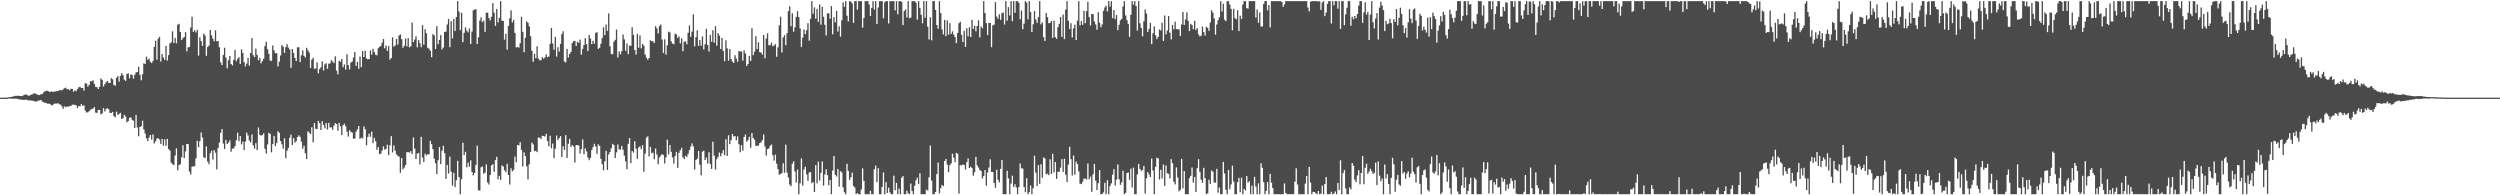 <svg xmlns="http://www.w3.org/2000/svg" width="1920" height="150"><path d="M0 75.000h1v1.000H0zM1 75.000h1v1.000H1zM2 75.000h1v1.000H2zM3 74.999h1v1.000H3zM4 74.982h1v1.000H4zM5 74.915h1v1.000H5zM6 74.741h1v1.000H6zM7 74.563h1v1.033H7zM8 74.483h1v1.347H8zM9 74.215h1v1.604H9zM10 74.056h1v1.786H10zM11 73.649h1v2.115H11zM12 73.632h1v2.155H12zM13 73.525h1v2.379H13zM14 73.560h1v2.763H14zM15 73.736h1v2.714H15zM16 73.852h1v2.650H16zM17 73.576h1v3.072H17zM18 72.835h1v3.925H18zM19 72.615h1v4.025H19zM20 72.632h1v3.881H20zM21 73.292h1v3.840H21zM22 73.563h1v3.544H22zM23 72.816h1v4.294H23zM24 72.668h1v4.569H24zM25 72.002h1v5.426H25zM26 71.602h1v6.148H26zM27 72.038h1v6.070H27zM28 72.510h1v5.253H28zM29 72.947h1v4.237H29zM30 73.029h1v4.098H30zM31 72.315h1v4.420H31zM32 72.221h1v5.731H32zM33 70.895h1v7.558H33zM34 70.206h1v8.860H34zM35 69.631h1v9.382H35zM36 69.792h1v9.940H36zM37 70.194h1v9.413H37zM38 70.699h1v9.071H38zM39 70.145h1v10.876H39zM40 70.567h1v10.090H40zM41 70.430h1v9.341H41zM42 70.222h1v9.273H42zM43 69.990h1v9.593H43zM44 69.935h1v9.327H44zM45 69.380h1v10.683H45zM46 69.180h1v11.100H46zM47 69.413h1v12.210H47zM48 68.580h1v14.914H48zM49 67.792h1v13.819H49zM50 67.321h1v15.024H50zM51 68.482h1v13.327H51zM52 68.485h1v13.411H52zM53 69.281h1v12.217H53zM54 68.193h1v13.219H54zM55 68.241h1v12.213H55zM56 70.505h1v9.880H56zM57 69.408h1v11.136H57zM58 70.042h1v10.898H58zM59 68.327h1v14.675H59zM60 67.021h1v14.381H60zM61 66.661h1v15.014H61zM62 67.627h1v12.264H62zM63 67.535h1v13.823H63zM64 69.589h1v11.332H64zM65 63.908h1v21.045H65zM66 64.225h1v22.184H66zM67 66.533h1v19.695H67zM68 65.128h1v20.219H68zM69 62.367h1v21.971H69zM70 62.432h1v21.221H70zM71 61.677h1v21.725H71zM72 64.395h1v17.808H72zM73 66.698h1v19.780H73zM74 66.961h1v19.735H74zM75 68.354h1v16.050H75zM76 66.776h1v17.650H76zM77 60.258h1v27.543H77zM78 61.266h1v25.760H78zM79 66.426h1v16.615H79zM80 64.726h1v20.882H80zM81 63.201h1v20.577H81zM82 62.172h1v20.846H82zM83 63.621h1v20.358H83zM84 63.740h1v22.951H84zM85 60.047h1v26.749H85zM86 60.900h1v24.995H86zM87 65.209h1v23.897H87zM88 65.879h1v24.241H88zM89 59.753h1v26.036H89zM90 58.495h1v29.743H90zM91 62.661h1v24.836H91zM92 58.293h1v28.316H92zM93 56.235h1v35.120H93zM94 57.812h1v32.966H94zM95 61.170h1v27.010H95zM96 62.055h1v27.466H96zM97 56.896h1v36.998H97zM98 56.314h1v36.696H98zM99 60.119h1v30.378H99zM100 57.235h1v32.869H100zM101 57.503h1v34.488H101zM102 60.393h1v32.310H102zM103 57.458h1v40.774H103zM104 55.616h1v32.589H104zM105 55.370h1v42.570H105zM106 51.282h1v53.362H106zM107 57.450h1v40.107H107zM108 61.649h1v35.328H108zM109 56.930h1v35.795H109zM110 48.650h1v50.748H110zM111 49.205h1v53.321H111zM112 43.484h1v62.760H112zM113 45.996h1v62.335H113zM114 44.946h1v60.610H114zM115 47.476h1v56.184H115zM116 48.465h1v58.736H116zM117 46.853h1v56.362H117zM118 35.937h1v74.246H118zM119 31.255h1v77.296H119zM120 45.813h1v60.564H120zM121 29.735h1v76.454H121zM122 28.315h1v78.891H122zM123 47.201h1v63.282H123zM124 41.519h1v65.119H124zM125 44.180h1v67.644H125zM126 45.933h1v61.087H126zM127 35.256h1v76.698H127zM128 46.510h1v60.122H128zM129 42.367h1v72.126H129zM130 33.392h1v82.256H130zM131 32.565h1v92.369H131zM132 24.054h1v102.051H132zM133 32.979h1v93.846H133zM134 29.070h1v90.363H134zM135 33.266h1v80.646H135zM136 19.019h1v111.859H136zM137 18.273h1v108.493H137zM138 24.553h1v101.533H138zM139 30.777h1v90.049H139zM140 29.306h1v82.285H140zM141 28.398h1v93.021H141zM142 24.707h1v91.600H142zM143 39.462h1v71.068H143zM144 36.424h1v74.204H144zM145 36.061h1v95.782H145zM146 21.077h1v112.911H146zM147 12.858h1v115.081H147zM148 24.473h1v103.372H148zM149 23.316h1v104.303H149zM150 24.875h1v96.806H150zM151 22.883h1v85.231H151zM152 42.717h1v70.343H152zM153 28.678h1v79.746H153zM154 31.602h1v70.143H154zM155 35.288h1v70.413H155zM156 25.785h1v94.961H156zM157 27.290h1v94.140H157zM158 42.851h1v69.574H158zM159 36.123h1v87.991H159zM160 34.952h1v91.188H160zM161 23.056h1v94.583H161zM162 27.082h1v88.702H162zM163 29.677h1v92.910H163zM164 31.699h1v83.577H164zM165 23.307h1v93.975H165zM166 31.777h1v98.340H166zM167 31.400h1v82.318H167zM168 36.284h1v73.242H168zM169 47.930h1v54.093H169zM170 49.987h1v49.123H170zM171 42.240h1v68.007H171zM172 36.651h1v77.806H172zM173 44.236h1v63.242H173zM174 52.495h1v58.108H174zM175 46.274h1v63.244H175zM176 42.938h1v64.902H176zM177 49.158h1v67.381H177zM178 50.262h1v63.877H178zM179 45.872h1v68.143H179zM180 38.308h1v73.993H180zM181 46.981h1v60.705H181zM182 45.155h1v56.753H182zM183 43.927h1v64.524H183zM184 49.099h1v55.325H184zM185 37.878h1v73.013H185zM186 40.685h1v68.184H186zM187 47.730h1v67.574H187zM188 51.017h1v57.691H188zM189 48.823h1v53.021H189zM190 44.402h1v59.648H190zM191 50.395h1v57.563H191zM192 40.759h1v68.614H192zM193 29.232h1v73.981H193zM194 42.448h1v69.212H194zM195 43.841h1v70.294H195zM196 37.284h1v72.660H196zM197 42.145h1v73.163H197zM198 46.239h1v51.709H198zM199 44.417h1v59.052H199zM200 48.653h1v55.532H200zM201 46.958h1v56.794H201zM202 45.133h1v57.281H202zM203 35.395h1v78.880H203zM204 32.124h1v85.827H204zM205 37.793h1v73.151H205zM206 41.348h1v60.603H206zM207 46.439h1v56.391H207zM208 46.907h1v70.110H208zM209 34.916h1v75.772H209zM210 38.718h1v65.663H210zM211 40.889h1v71.355H211zM212 40.864h1v69.008H212zM213 51.023h1v49.772H213zM214 47.348h1v54.655H214zM215 42.589h1v65.716H215zM216 34.592h1v76.263H216zM217 35.912h1v78.272H217zM218 40.586h1v65.639H218zM219 36.211h1v85.351H219zM220 33.891h1v81.824H220zM221 36.541h1v77.036H221zM222 37.994h1v67.788H222zM223 52.101h1v51.281H223zM224 37.641h1v73.779H224zM225 40.656h1v65.443H225zM226 44.498h1v65.050H226zM227 46.913h1v61.481H227zM228 36.290h1v68.940H228zM229 36.282h1v67.641H229zM230 47.644h1v57.471H230zM231 42.434h1v66.360H231zM232 38.637h1v75.600H232zM233 42.839h1v69.094H233zM234 44.174h1v73.537H234zM235 36.725h1v85.450H235zM236 38.654h1v62.207H236zM237 40.321h1v61.497H237zM238 52.164h1v50.790H238zM239 45.825h1v51.907H239zM240 44.333h1v64.994H240zM241 52.864h1v41.637H241zM242 52.584h1v46.302H242zM243 47.923h1v51.263H243zM244 56.294h1v36.555H244zM245 53.032h1v41.569H245zM246 51.678h1v48.183H246zM247 47.133h1v45.931H247zM248 54.129h1v41.788H248zM249 49.435h1v49.163H249zM250 48.562h1v45.841H250zM251 52.845h1v46.639H251zM252 48.872h1v45.487H252zM253 48.671h1v49.209H253zM254 46.327h1v51.398H254zM255 47.240h1v52.435H255zM256 48.508h1v47.996H256zM257 43.295h1v51.285H257zM258 54.201h1v41.014H258zM259 57.106h1v43.306H259zM260 46.626h1v47.782H260zM261 47.502h1v49.574H261zM262 45.253h1v58.477H262zM263 51.605h1v44.530H263zM264 49.501h1v45.457H264zM265 53.430h1v43.528H265zM266 41.673h1v59.459H266zM267 50.053h1v54.875H267zM268 53.307h1v46.702H268zM269 48.012h1v53.219H269zM270 47.315h1v54.512H270zM271 44.209h1v62.330H271zM272 39.871h1v66.511H272zM273 50.607h1v50.508H273zM274 47.508h1v51.830H274zM275 52.838h1v43.953H275zM276 43.429h1v63.264H276zM277 51.526h1v54.180H277zM278 39.187h1v67.119H278zM279 43.777h1v53.314H279zM280 38.972h1v60.265H280zM281 44.826h1v66.747H281zM282 45.594h1v59.504H282zM283 45.321h1v57.325H283zM284 38.722h1v66.268H284zM285 41.923h1v59.134H285zM286 37.479h1v72.523H286zM287 39.994h1v65.826H287zM288 42.027h1v66.439H288zM289 42.519h1v72.550H289zM290 37.007h1v75.813H290zM291 35.933h1v82.472H291zM292 35.270h1v82.666H292zM293 32.794h1v82.691H293zM294 29.934h1v82.510H294zM295 37.135h1v77.795H295zM296 34.961h1v79.378H296zM297 39.133h1v71.958H297zM298 35.438h1v83.698H298zM299 45.813h1v65.841H299zM300 44.525h1v60.018H300zM301 28.632h1v88.469H301zM302 35.842h1v75.888H302zM303 34.844h1v80.814H303zM304 29.969h1v88.624H304zM305 34.130h1v85.490H305zM306 27.297h1v93.041H306zM307 26.426h1v106.326H307zM308 30.029h1v91.350H308zM309 36.728h1v93.379H309zM310 35.138h1v93.527H310zM311 29.585h1v97.208H311zM312 35.592h1v81.311H312zM313 29.282h1v87.493H313zM314 36.353h1v80.882H314zM315 35.602h1v80.449H315zM316 17.373h1v100.904H316zM317 32.327h1v73.255H317zM318 30.372h1v83.739H318zM319 27.924h1v94.232H319zM320 36.346h1v81.553H320zM321 30.763h1v86.676H321zM322 33.119h1v93.140H322zM323 36.252h1v68.846H323zM324 19.320h1v101.707H324zM325 34.285h1v90.108H325zM326 22.425h1v95.562H326zM327 25.569h1v93.842H327zM328 36.700h1v81.760H328zM329 37.434h1v81.138H329zM330 39.004h1v69.141H330zM331 43.939h1v66.823H331zM332 26.175h1v88.437H332zM333 27.219h1v94.679H333zM334 37.567h1v87.815H334zM335 20.065h1v113.645H335zM336 33.952h1v89.108H336zM337 30.654h1v82.300H337zM338 26.940h1v99.100H338zM339 37.946h1v77.806H339zM340 36.489h1v75.481H340zM341 24.598h1v93.027H341zM342 24.193h1v113.175H342zM343 18.800h1v107.881H343zM344 14.471h1v118.787H344zM345 36.266h1v84.006H345zM346 16.231h1v115.534H346zM347 29.482h1v113.112H347zM348 14.594h1v118.124H348zM349 23.795h1v119.913H349zM350 13.037h1v125.336H350zM351 0.863h1v122.694H351zM352 8.870h1v127.077H352zM353 23.179h1v125.959H353zM354 9.852h1v127.710H354zM355 32.354h1v77.256H355zM356 25.191h1v93.842H356zM357 20.987h1v95.610H357zM358 23.489h1v104.997H358zM359 24.887h1v99.971H359zM360 21.864h1v106.260H360zM361 33.846h1v89.318H361zM362 24.279h1v107.877H362zM363 7.885h1v126.833H363zM364 7.428h1v125.440H364zM365 7.053h1v119.608H365zM366 33.838h1v78.016H366zM367 28.630h1v117.568H367zM368 15.811h1v130.549H368zM369 13.273h1v115.190H369zM370 16.957h1v110.869H370zM371 15.788h1v117.710H371zM372 24.495h1v108.085H372zM373 9.765h1v116.496H373zM374 9.674h1v130.500H374zM375 13.763h1v127.975H375zM376 15.679h1v118.714H376zM377 12.904h1v114.142H377zM378 2.383h1v123.701H378zM379 9.714h1v122.158H379zM380 19.825h1v103.182H380zM381 6.868h1v113.598H381zM382 17.240h1v120.432H382zM383 13.663h1v121.366H383zM384 0.863h1v137.293H384zM385 15.855h1v111.153H385zM386 16.069h1v111.832H386zM387 30.428h1v100.365H387zM388 25.928h1v106.267H388zM389 38.159h1v87.615H389zM390 19.938h1v114.449H390zM391 14.048h1v127.682H391zM392 7.992h1v121.287H392zM393 17.233h1v114.350H393zM394 15.485h1v114.988H394zM395 25.285h1v94.993H395zM396 36.444h1v88.191H396zM397 36.115h1v75.222H397zM398 36.585h1v75.088H398zM399 33.208h1v75.978H399zM400 12.869h1v102.286H400zM401 24.432h1v103.447H401zM402 40.140h1v76.867H402zM403 28.975h1v90.919H403zM404 16.459h1v111.252H404zM405 17.471h1v120.322H405zM406 20.247h1v105.892H406zM407 27.825h1v88.927H407zM408 38.976h1v70.539H408zM409 47.476h1v63.433H409zM410 41.337h1v74.819H410zM411 44.766h1v71.037H411zM412 35.547h1v81.311H412zM413 44.963h1v60.637H413zM414 46.171h1v59.572H414zM415 46.314h1v60.366H415zM416 43.978h1v60.269H416zM417 45.037h1v59.423H417zM418 44.153h1v60.766H418zM419 41.743h1v61.022H419zM420 43.827h1v64.518H420zM421 43.418h1v68.955H421zM422 33.682h1v70.556H422zM423 21.396h1v92.534H423zM424 33.435h1v76.802H424zM425 38.215h1v83.257H425zM426 28.312h1v85.857H426zM427 43.473h1v60.615H427zM428 36.220h1v71.374H428zM429 39.581h1v66.517H429zM430 33.712h1v70.841H430zM431 26.244h1v94.291H431zM432 24.023h1v88.250H432zM433 47.262h1v67.933H433zM434 47.933h1v55.843H434zM435 37.583h1v83.719H435zM436 44.157h1v66.295H436zM437 41.446h1v65.278H437zM438 39.816h1v73.105H438zM439 33.117h1v78.260H439zM440 31.533h1v80.976H440zM441 31.382h1v93.429H441zM442 35.402h1v76.007H442zM443 32.040h1v79.417H443zM444 32.908h1v78.900H444zM445 30.422h1v87.562H445zM446 41.928h1v72.672H446zM447 37.508h1v69.567H447zM448 34.528h1v83.856H448zM449 29.325h1v84.623H449zM450 33.973h1v82.298H450zM451 39.219h1v81.790H451zM452 26.860h1v96.166H452zM453 29.629h1v91.560H453zM454 33.826h1v81.497H454zM455 31.267h1v81.670H455zM456 33.606h1v76.844H456zM457 25.310h1v87.235H457zM458 24.691h1v93.447H458zM459 37.518h1v73.307H459zM460 36.656h1v75.412H460zM461 33.611h1v88.341H461zM462 29.242h1v96.850H462zM463 20.936h1v109.899H463zM464 27.041h1v96.797H464zM465 18.845h1v96.934H465zM466 23.699h1v106.766H466zM467 10.274h1v108.370H467zM468 35.587h1v81.077H468zM469 41.369h1v72.512H469zM470 41.784h1v68.710H470zM471 32.076h1v79.276H471zM472 30.573h1v90.766H472zM473 22.668h1v94.364H473zM474 44.123h1v66.835H474zM475 39.451h1v75.276H475zM476 41.789h1v73.079H476zM477 39.307h1v72.764H477zM478 26.467h1v88.520H478zM479 30.220h1v89.275H479zM480 38.981h1v84.964H480zM481 33.371h1v96.553H481zM482 41.604h1v68.863H482zM483 34.973h1v71.047H483zM484 35.200h1v90.066H484zM485 20.940h1v94.985H485zM486 26.745h1v90.471H486zM487 38.377h1v70.152H487zM488 41.861h1v72.349H488zM489 26.015h1v95.933H489zM490 36.660h1v76.591H490zM491 27.113h1v85.266H491zM492 37.139h1v77.396H492zM493 33.782h1v77.718H493zM494 35.060h1v96.818H494zM495 41.895h1v76.163H495zM496 44.302h1v61.365H496zM497 45.933h1v58.761H497zM498 44.586h1v75.581H498zM499 30.994h1v81.777H499zM500 31.663h1v86.055H500zM501 31.616h1v85.654H501zM502 32.999h1v89.391H502zM503 20.065h1v94.032H503zM504 21.795h1v96.898H504zM505 25.730h1v100.437H505zM506 20.091h1v100.851H506zM507 18.811h1v100.682H507zM508 30.416h1v87.885H508zM509 40.702h1v78.366H509zM510 30.189h1v95.377H510zM511 41.992h1v78.838H511zM512 34.704h1v72.555H512zM513 24.319h1v94.248H513zM514 24.863h1v86.582H514zM515 31.781h1v84.799H515zM516 33.509h1v87.389H516zM517 33.935h1v91.645H517zM518 25.865h1v93.975H518zM519 26.454h1v90.205H519zM520 29.136h1v99.770H520zM521 27.935h1v89.456H521zM522 33.323h1v81.964H522zM523 29.510h1v84.032H523zM524 39.354h1v81.439H524zM525 32.058h1v90.170H525zM526 31.776h1v87.805H526zM527 34.005h1v86.522H527zM528 25.177h1v93.001H528zM529 19.557h1v95.723H529zM530 28.239h1v84.320H530zM531 24.260h1v85.859H531zM532 11.038h1v101.396H532zM533 35.512h1v94.667H533zM534 28.505h1v94.338H534zM535 23.248h1v98.617H535zM536 35.339h1v80.645H536zM537 30.649h1v95.861H537zM538 35.065h1v99.518H538zM539 27.993h1v88.427H539zM540 37.862h1v77.780H540zM541 33.993h1v88.923H541zM542 22.104h1v98.883H542zM543 34.543h1v91.051H543zM544 39.582h1v77.357H544zM545 26.846h1v99.040H545zM546 32.100h1v97.646H546zM547 23.256h1v85.616H547zM548 32.702h1v86.723H548zM549 20.124h1v110.108H549zM550 35.052h1v87.255H550zM551 25.492h1v95.058H551zM552 27.352h1v89.780H552zM553 37.565h1v82.421H553zM554 29.099h1v88.685H554zM555 39.177h1v76.170H555zM556 47.008h1v72.147H556zM557 30.953h1v75.994H557zM558 37.181h1v82.577H558zM559 46.584h1v57.313H559zM560 37.579h1v73.122H560zM561 45.332h1v62.461H561zM562 47.262h1v55.709H562zM563 48.329h1v56.516H563zM564 42.435h1v61.991H564zM565 44.983h1v62.692H565zM566 47.475h1v57.341H566zM567 39.236h1v71.543H567zM568 39.564h1v77.369H568zM569 39.529h1v71.991H569zM570 46.578h1v69.199H570zM571 38.724h1v66.466H571zM572 41.105h1v62.221H572zM573 50.663h1v58.168H573zM574 49.111h1v58.501H574zM575 42.888h1v62.193H575zM576 46.798h1v66.724H576zM577 21.661h1v80.543H577zM578 42.359h1v63.618H578zM579 39.700h1v67.617H579zM580 27.867h1v84.071H580zM581 37.686h1v74.509H581zM582 32.452h1v79.301H582zM583 40.042h1v69.869H583zM584 40.397h1v68.914H584zM585 41.864h1v65.710H585zM586 26.818h1v76.447H586zM587 44.815h1v67.731H587zM588 29.518h1v90.002H588zM589 25.594h1v88.816H589zM590 34.754h1v79.155H590zM591 34.703h1v77.320H591zM592 32.774h1v78.247H592zM593 35.534h1v83.676H593zM594 34.952h1v88.407H594zM595 33.951h1v84.843H595zM596 43.578h1v82.106H596zM597 36.328h1v93.528H597zM598 19.450h1v114.685H598zM599 12.782h1v120.855H599zM600 40.291h1v92.563H600zM601 28.720h1v96.648H601zM602 27.004h1v105.709H602zM603 34.694h1v76.345H603zM604 25.479h1v107.104H604zM605 8.538h1v127.828H605zM606 4.811h1v136.912H606zM607 20.093h1v122.896H607zM608 10.159h1v115.535H608zM609 24.341h1v99.540H609zM610 20.985h1v110.759H610zM611 12.929h1v127.258H611zM612 8.545h1v121.721H612zM613 13.144h1v135.993H613zM614 21.881h1v118.851H614zM615 36.118h1v85.459H615zM616 28.898h1v113.631H616zM617 22.693h1v107.438H617zM618 26.160h1v101.817H618zM619 23.268h1v110.648H619zM620 17.813h1v121.059H620zM621 31.219h1v101.300H621zM622 14.446h1v117.676H622zM623 0.863h1v139.870H623zM624 10.503h1v129.286H624zM625 5.694h1v141.743H625zM626 14.410h1v112.423H626zM627 6.788h1v133.988H627zM628 16.727h1v107.414H628zM629 3.508h1v135.168H629zM630 18.953h1v113.812H630zM631 5.244h1v118.763H631zM632 12.836h1v129.691H632zM633 18.990h1v115.006H633zM634 27.209h1v102.763H634zM635 10.292h1v124.277H635zM636 10.127h1v132.143H636zM637 14.372h1v123.875H637zM638 4.645h1v144.493H638zM639 26.350h1v104.608H639zM640 13.181h1v106.565H640zM641 17.148h1v117.124H641zM642 8.410h1v127.183H642zM643 24.231h1v105.514H643zM644 20.223h1v123.139H644zM645 28.184h1v103.236H645zM646 15.443h1v116.923H646zM647 1.861h1v142.032H647zM648 5.259h1v142.373H648zM649 0.863h1v148.275H649zM650 12.089h1v113.697H650zM651 16.428h1v114.868H651zM652 0.863h1v137.328H652zM653 1.220h1v134.896H653zM654 2.686h1v129.868H654zM655 17.587h1v125.190H655zM656 0.863h1v143.183H656zM657 0.863h1v148.223H657zM658 7.448h1v140.819H658zM659 0.863h1v148.275H659zM660 0.863h1v148.275H660zM661 0.863h1v144.692H661zM662 21.248h1v108.068H662zM663 13.804h1v125.145H663zM664 0.863h1v148.275H664zM665 0.863h1v148.275H665zM666 0.863h1v148.275H666zM667 3.408h1v145.730H667zM668 12.296h1v134.264H668zM669 6.086h1v143.051H669zM670 0.863h1v148.275H670zM671 7.387h1v122.548H671zM672 0.863h1v126.313H672zM673 18.480h1v121.420H673zM674 5.803h1v123.353H674zM675 0.863h1v148.275H675zM676 0.863h1v148.275H676zM677 0.863h1v142.699H677zM678 14.024h1v118.437H678zM679 1.672h1v147.466H679zM680 0.863h1v138.991H680zM681 0.863h1v147.330H681zM682 18.033h1v126.127H682zM683 0.863h1v146.908H683zM684 0.863h1v148.275H684zM685 0.863h1v148.275H685zM686 0.863h1v134.120H686zM687 7.974h1v138.089H687zM688 0.863h1v139.609H688zM689 10.940h1v138.198H689zM690 0.863h1v143.994H690zM691 0.863h1v148.275H691zM692 1.406h1v135.066H692zM693 19.322h1v115.896H693zM694 8.484h1v140.653H694zM695 7.095h1v142.043H695zM696 13.489h1v132.957H696zM697 0.863h1v147.626H697zM698 14.017h1v135.120H698zM699 13.455h1v127.515H699zM700 0.863h1v145.859H700zM701 0.863h1v148.275H701zM702 0.863h1v141.829H702zM703 2.160h1v136.237H703zM704 15.166h1v121.341H704zM705 0.863h1v140.380H705zM706 6.116h1v126.879H706zM707 11.352h1v137.785H707zM708 17.933h1v131.205H708zM709 0.863h1v148.275H709zM710 13.621h1v135.517H710zM711 0.863h1v144.763H711zM712 20.476h1v125.899H712zM713 30.300h1v105.882H713zM714 13.224h1v98.542H714zM715 30.951h1v107.735H715zM716 0.863h1v148.275H716zM717 0.863h1v148.275H717zM718 7.649h1v139.801H718zM719 19.189h1v114.538H719zM720 22.026h1v102.825H720zM721 0.863h1v147.648H721zM722 10.079h1v134.527H722zM723 22.607h1v119.434H723zM724 26.431h1v116.517H724zM725 15.260h1v108.366H725zM726 27.824h1v94.263H726zM727 15.599h1v110.801H727zM728 26.607h1v105.595H728zM729 17.812h1v108.992H729zM730 26.044h1v99.471H730zM731 24.047h1v93.944H731zM732 26.618h1v94.525H732zM733 28.511h1v96.080H733zM734 33.084h1v84.337H734zM735 25.348h1v92.713H735zM736 17.883h1v130.813H736zM737 16.676h1v110.107H737zM738 26.769h1v100.300H738zM739 32.264h1v93.986H739zM740 23.595h1v103.126H740zM741 36.021h1v94.197H741zM742 21.690h1v102.851H742zM743 27.923h1v93.757H743zM744 20.948h1v108.096H744zM745 28.396h1v99.675H745zM746 15.270h1v113.823H746zM747 22.215h1v112.736H747zM748 19.794h1v112.475H748zM749 24.073h1v96.423H749zM750 19.993h1v107.041H750zM751 15.633h1v113.007H751zM752 28.743h1v101.804H752zM753 20.405h1v110.892H753zM754 21.779h1v115.221H754zM755 0.863h1v134.343H755zM756 10.062h1v120.473H756zM757 17.747h1v124.861H757zM758 26.918h1v105.538H758zM759 17.712h1v110.959H759zM760 17.603h1v104.698H760zM761 36.233h1v95.745H761zM762 19.441h1v112.590H762zM763 18.897h1v121.663H763zM764 1.635h1v142.609H764zM765 12.768h1v117.525H765zM766 14.421h1v123.682H766zM767 11.021h1v129.037H767zM768 15.187h1v114.511H768zM769 10.106h1v112.781H769zM770 9.663h1v139.475H770zM771 18.862h1v130.276H771zM772 0.863h1v148.275H772zM773 15.921h1v115.254H773zM774 5.428h1v131.522H774zM775 11.897h1v137.240H775zM776 0.863h1v140.152H776zM777 16.277h1v118.624H777zM778 0.863h1v142.716H778zM779 9.814h1v131.699H779zM780 0.863h1v143.081H780zM781 0.863h1v148.275H781zM782 2.090h1v141.667H782zM783 14.780h1v110.773H783zM784 8.083h1v121.185H784zM785 22.427h1v107.081H785zM786 18.199h1v125.450H786zM787 0.863h1v146.728H787zM788 1.952h1v134.950H788zM789 14.919h1v134.218H789zM790 0.863h1v146.754H790zM791 9.269h1v133.161H791zM792 24.702h1v124.436H792zM793 18.621h1v125.918H793zM794 8.483h1v111.134H794zM795 14.908h1v117.652H795zM796 17.504h1v125.465H796zM797 13.086h1v113.710H797zM798 0.863h1v140.301H798zM799 18.719h1v107.452H799zM800 17.188h1v119.340H800zM801 28.569h1v92.324H801zM802 31.434h1v90.288H802zM803 9.928h1v123.929H803zM804 13.134h1v120.198H804zM805 17.857h1v116.667H805zM806 17.684h1v104.704H806zM807 16.134h1v117.467H807zM808 29.093h1v88.998H808zM809 15.914h1v116.530H809zM810 28.622h1v95.828H810zM811 29.816h1v107.605H811zM812 20.821h1v111.155H812zM813 18.330h1v113.524H813zM814 12.987h1v115.777H814zM815 28.292h1v93.977H815zM816 11.166h1v120.909H816zM817 30.070h1v91.839H817zM818 7.313h1v126.928H818zM819 0.863h1v138.972H819zM820 15.929h1v110.474H820zM821 22.330h1v90.408H821zM822 17.843h1v104.428H822zM823 28.777h1v106.057H823zM824 21.779h1v97.677H824zM825 18.890h1v115.284H825zM826 30.741h1v93.426H826zM827 15.835h1v110.152H827zM828 0.863h1v130.784H828zM829 19.514h1v121.477H829zM830 16.252h1v125.143H830zM831 19.057h1v120.537H831zM832 8.364h1v128.812H832zM833 17.782h1v119.365H833zM834 8.573h1v129.286H834zM835 1.355h1v124.249H835zM836 13.118h1v124.548H836zM837 19.591h1v116.066H837zM838 10.777h1v136.547H838zM839 10.867h1v123.077H839zM840 16.442h1v109.384H840zM841 18.782h1v120.028H841zM842 22.827h1v123.162H842zM843 9.345h1v131.379H843zM844 17.460h1v113.143H844zM845 20.933h1v128.204H845zM846 18.787h1v130.188H846zM847 8.405h1v139.334H847zM848 5.736h1v134.640H848zM849 4.426h1v144.593H849zM850 8.808h1v129.635H850zM851 0.863h1v148.275H851zM852 5.082h1v137.912H852zM853 0.863h1v139.980H853zM854 13.980h1v120.189H854zM855 7.767h1v122.158H855zM856 14.681h1v127.831H856zM857 11.573h1v126.323H857zM858 23.211h1v103.034H858zM859 19.004h1v118.654H859zM860 15.657h1v126.307H860zM861 14.490h1v125.553H861zM862 4.988h1v126.122H862zM863 0.863h1v148.275H863zM864 11.802h1v136.245H864zM865 15.435h1v117.499H865zM866 18.288h1v114.158H866zM867 28.337h1v109.725H867zM868 11.446h1v118.089H868zM869 0.863h1v143.090H869zM870 3.585h1v125.193H870zM871 0.863h1v148.275H871zM872 4.540h1v144.597H872zM873 23.472h1v110.463H873zM874 0.863h1v125.010H874zM875 17.875h1v111.891H875zM876 21.480h1v109.693H876zM877 27.879h1v102.605H877zM878 16.336h1v111.042H878zM879 7.259h1v141.301H879zM880 10.331h1v126.569H880zM881 24.647h1v107.570H881zM882 22.234h1v111.632H882zM883 17.498h1v118.419H883zM884 33.903h1v87.853H884zM885 25.628h1v105.361H885zM886 20.273h1v128.864H886zM887 27.128h1v100.959H887zM888 30.067h1v91.083H888zM889 28.298h1v93.412H889zM890 22.647h1v115.207H890zM891 23.417h1v106.996H891zM892 17.443h1v119.628H892zM893 31.444h1v94.938H893zM894 11.898h1v130.812H894zM895 26.424h1v100.650H895zM896 23.457h1v109.654H896zM897 12.273h1v121.202H897zM898 25.066h1v111.992H898zM899 30.265h1v91.995H899zM900 19.203h1v106.140H900zM901 22.553h1v117.015H901zM902 16.637h1v124.980H902zM903 22.267h1v106.309H903zM904 22.565h1v113.701H904zM905 22.508h1v124.423H905zM906 27.716h1v118.114H906zM907 18.810h1v103.164H907zM908 9.140h1v135.514H908zM909 19.137h1v112.261H909zM910 14.932h1v134.206H910zM911 9.481h1v139.656H911zM912 16.002h1v133.135H912zM913 23.880h1v112.934H913zM914 18.340h1v116.751H914zM915 19.344h1v109.301H915zM916 22.422h1v117.851H916zM917 15.989h1v119.912H917zM918 22.994h1v124.498H918zM919 21.645h1v107.507H919zM920 26.426h1v95.859H920zM921 27.986h1v104.010H921zM922 27.375h1v110.588H922zM923 20.375h1v120.015H923zM924 24.642h1v104.269H924zM925 27.338h1v109.489H925zM926 20.582h1v128.556H926zM927 21.371h1v127.096H927zM928 23.772h1v114.261H928zM929 17.305h1v123.921H929zM930 7.894h1v123.094H930zM931 9.655h1v122.184H931zM932 14.098h1v126.050H932zM933 26.691h1v113.600H933zM934 18.833h1v110.867H934zM935 15.515h1v132.444H935zM936 13.332h1v130.616H936zM937 0.863h1v148.275H937zM938 8.891h1v140.246H938zM939 2.792h1v121.524H939zM940 15.178h1v118.069H940zM941 16.306h1v129.494H941zM942 0.863h1v148.275H942zM943 0.971h1v129.529H943zM944 3.468h1v141.954H944zM945 6.820h1v134.808H945zM946 23.285h1v104.010H946zM947 6.820h1v132.603H947zM948 13.907h1v135.231H948zM949 14.869h1v134.268H949zM950 7.840h1v132.083H950zM951 23.929h1v112.739H951zM952 12.011h1v135.607H952zM953 14.567h1v121.896H953zM954 3.473h1v145.664H954zM955 0.863h1v144.256H955zM956 0.863h1v145.460H956zM957 6.242h1v128.890H957zM958 6.632h1v133.635H958zM959 0.863h1v138.343H959zM960 0.863h1v148.275H960zM961 0.863h1v141.695H961zM962 0.863h1v148.275H962zM963 0.863h1v134.959H963zM964 13.462h1v129.770H964zM965 7.295h1v141.842H965zM966 17.531h1v123.292H966zM967 9.547h1v139.590H967zM968 20.442h1v104.978H968zM969 20.269h1v108.621H969zM970 3.193h1v136.680H970zM971 0.863h1v148.275H971zM972 0.863h1v145.722H972zM973 7.956h1v131.914H973zM974 3.875h1v145.263H974zM975 21.058h1v112.529H975zM976 0.863h1v139.417H976zM977 0.863h1v143.534H977zM978 0.863h1v148.275H978zM979 0.863h1v148.275H979zM980 0.863h1v148.275H980zM981 0.863h1v148.275H981zM982 0.863h1v148.275H982zM983 0.863h1v148.275H983zM984 1.551h1v147.587H984zM985 5.208h1v143.930H985zM986 3.353h1v137.501H986zM987 0.863h1v147.380H987zM988 0.863h1v148.275H988zM989 0.863h1v148.275H989zM990 0.863h1v148.275H990zM991 0.863h1v148.192H991zM992 0.863h1v148.275H992zM993 0.863h1v148.275H993zM994 0.863h1v138.658H994zM995 0.863h1v128.359H995zM996 0.863h1v140.850H996zM997 0.863h1v148.275H997zM998 0.863h1v148.275H998zM999 0.863h1v148.275H999zM1000 0.863h1v148.275H1000zM1001 0.863h1v148.275H1001zM1002 0.863h1v140.129H1002zM1003 0.863h1v134.234H1003zM1004 5.828h1v143.309H1004zM1005 8.751h1v119.476H1005zM1006 1.316h1v138.886H1006zM1007 0.863h1v148.275H1007zM1008 0.863h1v146.444H1008zM1009 0.863h1v146.584H1009zM1010 0.863h1v147.490H1010zM1011 0.863h1v148.275H1011zM1012 1.195h1v145.518H1012zM1013 0.863h1v148.275H1013zM1014 7.596h1v141.136H1014zM1015 1.921h1v140.558H1015zM1016 0.863h1v148.275H1016zM1017 12.368h1v128.999H1017zM1018 9.561h1v126.395H1018zM1019 2.928h1v146.209H1019zM1020 0.863h1v148.275H1020zM1021 0.863h1v148.275H1021zM1022 18.072h1v129.237H1022zM1023 0.863h1v148.275H1023zM1024 4.055h1v144.671H1024zM1025 0.863h1v146.206H1025zM1026 0.863h1v148.275H1026zM1027 6.677h1v133.856H1027zM1028 0.863h1v145.055H1028zM1029 22.257h1v100.874H1029zM1030 0.863h1v148.275H1030zM1031 0.863h1v132.066H1031zM1032 19.356h1v111.138H1032zM1033 11.030h1v133.713H1033zM1034 5.969h1v143.168H1034zM1035 0.863h1v148.275H1035zM1036 0.863h1v143.036H1036zM1037 19.785h1v125.738H1037zM1038 12.918h1v112.282H1038zM1039 14.771h1v112.480H1039zM1040 12.284h1v125.745H1040zM1041 14.059h1v125.789H1041zM1042 10.747h1v123.982H1042zM1043 4.324h1v126.329H1043zM1044 0.863h1v140.687H1044zM1045 0.863h1v131.983H1045zM1046 17.542h1v102.239H1046zM1047 9.508h1v132.028H1047zM1048 1.720h1v127.127H1048zM1049 11.220h1v114.533H1049zM1050 9.175h1v124.265H1050zM1051 30.700h1v101.016H1051zM1052 11.175h1v118.423H1052zM1053 0.863h1v130.490H1053zM1054 17.052h1v116.541H1054zM1055 21.801h1v110.888H1055zM1056 14.270h1v110.553H1056zM1057 10.073h1v132.086H1057zM1058 30.406h1v93.559H1058zM1059 5.853h1v129.066H1059zM1060 1.326h1v137.843H1060zM1061 4.220h1v132.824H1061zM1062 7.805h1v141.333H1062zM1063 23.911h1v102.439H1063zM1064 15.932h1v121.217H1064zM1065 18.574h1v115.221H1065zM1066 18.018h1v123.300H1066zM1067 14.340h1v134.798H1067zM1068 17.700h1v118.888H1068zM1069 29.451h1v91.734H1069zM1070 14.661h1v111.523H1070zM1071 16.817h1v130.460H1071zM1072 6.887h1v131.079H1072zM1073 19.427h1v114.798H1073zM1074 13.647h1v128.043H1074zM1075 5.900h1v136.814H1075zM1076 10.722h1v112.959H1076zM1077 19.411h1v113.917H1077zM1078 25.472h1v106.622H1078zM1079 21.439h1v115.900H1079zM1080 28.865h1v104.403H1080zM1081 17.129h1v114.382H1081zM1082 7.081h1v129.092H1082zM1083 14.290h1v119.000H1083zM1084 17.801h1v103.341H1084zM1085 7.389h1v124.488H1085zM1086 6.492h1v127.314H1086zM1087 15.793h1v124.432H1087zM1088 29.876h1v98.553H1088zM1089 19.905h1v107.460H1089zM1090 10.607h1v130.539H1090zM1091 12.107h1v137.030H1091zM1092 23.389h1v111.028H1092zM1093 20.479h1v110.411H1093zM1094 22.895h1v107.180H1094zM1095 25.045h1v111.405H1095zM1096 13.609h1v132.221H1096zM1097 28.079h1v118.941H1097zM1098 13.153h1v112.882H1098zM1099 22.348h1v97.892H1099zM1100 9.658h1v122.808H1100zM1101 12.455h1v120.977H1101zM1102 14.656h1v116.917H1102zM1103 32.723h1v86.302H1103zM1104 23.523h1v111.161H1104zM1105 19.501h1v105.813H1105zM1106 12.396h1v136.741H1106zM1107 16.426h1v131.433H1107zM1108 9.053h1v123.379H1108zM1109 11.526h1v113.235H1109zM1110 26.976h1v100.889H1110zM1111 29.649h1v109.906H1111zM1112 22.344h1v107.801H1112zM1113 7.431h1v137.066H1113zM1114 10.944h1v138.194H1114zM1115 13.892h1v113.230H1115zM1116 17.138h1v115.289H1116zM1117 13.576h1v117.912H1117zM1118 8.199h1v127.556H1118zM1119 0.863h1v146.189H1119zM1120 0.863h1v148.275H1120zM1121 0.863h1v148.275H1121zM1122 16.027h1v126.438H1122zM1123 12.116h1v116.474H1123zM1124 0.863h1v143.406H1124zM1125 0.863h1v135.297H1125zM1126 11.722h1v137.416H1126zM1127 0.863h1v145.792H1127zM1128 3.433h1v138.048H1128zM1129 3.161h1v133.333H1129zM1130 22.136h1v127.002H1130zM1131 16.240h1v132.897H1131zM1132 17.977h1v118.487H1132zM1133 18.484h1v119.331H1133zM1134 10.859h1v138.279H1134zM1135 0.863h1v148.275H1135zM1136 0.863h1v148.275H1136zM1137 0.863h1v148.275H1137zM1138 11.919h1v120.542H1138zM1139 4.204h1v120.279H1139zM1140 21.774h1v111.297H1140zM1141 18.204h1v111.583H1141zM1142 17.184h1v107.490H1142zM1143 0.863h1v147.672H1143zM1144 0.863h1v137.722H1144zM1145 7.178h1v130.895H1145zM1146 0.863h1v147.838H1146zM1147 22.760h1v117.106H1147zM1148 10.785h1v131.014H1148zM1149 4.832h1v132.441H1149zM1150 0.863h1v143.164H1150zM1151 0.863h1v142.706H1151zM1152 12.748h1v136.389H1152zM1153 12.711h1v123.687H1153zM1154 5.330h1v134.210H1154zM1155 8.486h1v129.039H1155zM1156 1.740h1v144.790H1156zM1157 2.087h1v139.561H1157zM1158 18.117h1v126.864H1158zM1159 22.156h1v118.839H1159zM1160 0.863h1v135.978H1160zM1161 0.863h1v138.093H1161zM1162 5.283h1v139.541H1162zM1163 0.863h1v137.484H1163zM1164 17.032h1v131.674H1164zM1165 17.308h1v131.824H1165zM1166 0.863h1v148.275H1166zM1167 0.863h1v148.275H1167zM1168 11.847h1v137.290H1168zM1169 14.555h1v134.583H1169zM1170 8.002h1v139.280H1170zM1171 3.189h1v131.266H1171zM1172 0.863h1v148.275H1172zM1173 11.476h1v137.662H1173zM1174 1.113h1v148.025H1174zM1175 1.255h1v127.471H1175zM1176 10.315h1v134.275H1176zM1177 0.863h1v148.275H1177zM1178 3.225h1v145.913H1178zM1179 26.815h1v105.544H1179zM1180 17.319h1v124.952H1180zM1181 4.954h1v139.703H1181zM1182 0.863h1v148.275H1182zM1183 11.817h1v137.320H1183zM1184 3.305h1v142.681H1184zM1185 7.770h1v141.367H1185zM1186 3.965h1v145.172H1186zM1187 0.863h1v148.275H1187zM1188 0.863h1v148.275H1188zM1189 0.863h1v148.275H1189zM1190 15.590h1v120.853H1190zM1191 0.863h1v138.964H1191zM1192 1.274h1v139.755H1192zM1193 13.306h1v135.832H1193zM1194 7.745h1v118.718H1194zM1195 0.863h1v148.275H1195zM1196 0.863h1v148.275H1196zM1197 1.884h1v146.988H1197zM1198 0.863h1v148.275H1198zM1199 0.863h1v148.275H1199zM1200 0.863h1v148.275H1200zM1201 0.863h1v148.275H1201zM1202 0.863h1v148.275H1202zM1203 0.863h1v148.275H1203zM1204 0.863h1v148.275H1204zM1205 0.863h1v145.264H1205zM1206 0.863h1v148.275H1206zM1207 0.863h1v148.275H1207zM1208 15.058h1v134.079H1208zM1209 6.073h1v143.065H1209zM1210 0.863h1v148.275H1210zM1211 0.863h1v148.275H1211zM1212 7.778h1v141.359H1212zM1213 2.488h1v146.650H1213zM1214 12.307h1v136.830H1214zM1215 0.863h1v148.275H1215zM1216 4.341h1v143.995H1216zM1217 0.863h1v148.275H1217zM1218 0.863h1v141.294H1218zM1219 13.075h1v126.431H1219zM1220 0.863h1v148.275H1220zM1221 0.863h1v136.828H1221zM1222 5.062h1v144.076H1222zM1223 0.863h1v146.969H1223zM1224 0.863h1v148.275H1224zM1225 0.863h1v148.275H1225zM1226 0.863h1v148.275H1226zM1227 0.863h1v148.275H1227zM1228 4.286h1v144.715H1228zM1229 0.863h1v148.275H1229zM1230 6.929h1v142.209H1230zM1231 0.863h1v148.275H1231zM1232 0.863h1v148.275H1232zM1233 0.863h1v148.275H1233zM1234 0.863h1v148.275H1234zM1235 0.863h1v148.275H1235zM1236 0.863h1v148.275H1236zM1237 0.863h1v148.275H1237zM1238 0.863h1v148.275H1238zM1239 4.820h1v144.317H1239zM1240 0.863h1v148.275H1240zM1241 0.863h1v148.275H1241zM1242 9.467h1v137.778H1242zM1243 2.817h1v146.321H1243zM1244 12.018h1v137.119H1244zM1245 4.901h1v144.236H1245zM1246 0.863h1v148.275H1246zM1247 0.863h1v148.275H1247zM1248 0.863h1v148.275H1248zM1249 0.863h1v148.275H1249zM1250 0.863h1v148.275H1250zM1251 0.863h1v148.275H1251zM1252 0.863h1v144.491H1252zM1253 9.090h1v136.416H1253zM1254 8.509h1v135.628H1254zM1255 0.863h1v148.275H1255zM1256 0.863h1v139.452H1256zM1257 0.863h1v133.063H1257zM1258 0.863h1v148.275H1258zM1259 0.863h1v148.275H1259zM1260 0.863h1v148.275H1260zM1261 0.863h1v148.275H1261zM1262 7.181h1v135.233H1262zM1263 0.863h1v148.275H1263zM1264 0.863h1v148.275H1264zM1265 0.863h1v148.275H1265zM1266 0.863h1v148.275H1266zM1267 0.863h1v148.275H1267zM1268 0.863h1v141.245H1268zM1269 0.863h1v144.298H1269zM1270 0.863h1v148.275H1270zM1271 0.863h1v148.275H1271zM1272 0.863h1v148.275H1272zM1273 0.863h1v148.275H1273zM1274 0.863h1v148.275H1274zM1275 0.863h1v148.275H1275zM1276 0.863h1v148.275H1276zM1277 0.863h1v148.275H1277zM1278 0.863h1v148.275H1278zM1279 5.489h1v143.648H1279zM1280 0.863h1v148.275H1280zM1281 0.863h1v148.275H1281zM1282 8.135h1v138.679H1282zM1283 0.863h1v148.275H1283zM1284 0.863h1v148.275H1284zM1285 0.863h1v148.275H1285zM1286 0.863h1v148.275H1286zM1287 0.863h1v148.275H1287zM1288 0.863h1v148.275H1288zM1289 1.492h1v134.638H1289zM1290 0.863h1v148.275H1290zM1291 0.863h1v148.275H1291zM1292 9.150h1v139.988H1292zM1293 0.863h1v148.275H1293zM1294 0.967h1v148.170H1294zM1295 7.035h1v138.530H1295zM1296 0.863h1v148.275H1296zM1297 0.863h1v148.275H1297zM1298 0.863h1v148.275H1298zM1299 0.863h1v144.058H1299zM1300 0.863h1v148.275H1300zM1301 0.863h1v148.275H1301zM1302 0.863h1v148.275H1302zM1303 0.863h1v148.275H1303zM1304 0.863h1v148.275H1304zM1305 0.863h1v148.275H1305zM1306 0.863h1v147.528H1306zM1307 0.863h1v148.275H1307zM1308 2.654h1v144.303H1308zM1309 3.789h1v145.348H1309zM1310 0.863h1v148.275H1310zM1311 7.419h1v141.719H1311zM1312 0.863h1v148.275H1312zM1313 6.345h1v142.793H1313zM1314 0.863h1v148.275H1314zM1315 0.863h1v148.275H1315zM1316 9.424h1v139.714H1316zM1317 0.863h1v148.275H1317zM1318 0.863h1v145.189H1318zM1319 0.863h1v143.237H1319zM1320 0.863h1v148.275H1320zM1321 0.863h1v148.275H1321zM1322 0.863h1v148.275H1322zM1323 0.863h1v148.275H1323zM1324 0.863h1v145.840H1324zM1325 1.061h1v142.022H1325zM1326 3.050h1v146.088H1326zM1327 0.863h1v148.275H1327zM1328 0.863h1v148.275H1328zM1329 0.863h1v144.255H1329zM1330 0.863h1v141.411H1330zM1331 0.863h1v148.275H1331zM1332 0.863h1v148.275H1332zM1333 0.863h1v148.275H1333zM1334 0.863h1v148.275H1334zM1335 0.863h1v141.236H1335zM1336 2.978h1v129.096H1336zM1337 0.863h1v148.275H1337zM1338 0.863h1v148.275H1338zM1339 0.863h1v147.815H1339zM1340 0.863h1v148.275H1340zM1341 0.863h1v148.275H1341zM1342 1.516h1v147.621H1342zM1343 2.546h1v144.974H1343zM1344 3.086h1v145.707H1344zM1345 9.446h1v139.692H1345zM1346 7.207h1v141.930H1346zM1347 4.214h1v144.924H1347zM1348 7.817h1v134.732H1348zM1349 0.863h1v136.247H1349zM1350 6.512h1v137.491H1350zM1351 1.077h1v130.686H1351zM1352 16.525h1v114.333H1352zM1353 8.061h1v122.015H1353zM1354 8.959h1v116.560H1354zM1355 19.272h1v105.904H1355zM1356 25.290h1v99.457H1356zM1357 24.588h1v104.996H1357zM1358 24.694h1v109.037H1358zM1359 8.140h1v117.308H1359zM1360 20.691h1v102.328H1360zM1361 24.679h1v95.499H1361zM1362 32.076h1v95.866H1362zM1363 17.472h1v97.505H1363zM1364 29.553h1v96.725H1364zM1365 14.593h1v105.631H1365zM1366 18.688h1v102.649H1366zM1367 18.236h1v106.371H1367zM1368 17.998h1v107.533H1368zM1369 18.716h1v115.995H1369zM1370 10.236h1v118.049H1370zM1371 20.002h1v111.510H1371zM1372 24.898h1v108.785H1372zM1373 32.204h1v97.223H1373zM1374 29.398h1v99.533H1374zM1375 30.216h1v110.543H1375zM1376 18.966h1v113.775H1376zM1377 14.761h1v124.055H1377zM1378 9.245h1v129.635H1378zM1379 21.189h1v122.046H1379zM1380 13.987h1v118.307H1380zM1381 17.685h1v107.499H1381zM1382 24.728h1v112.744H1382zM1383 23.189h1v106.129H1383zM1384 21.580h1v113.225H1384zM1385 19.639h1v109.247H1385zM1386 2.710h1v134.174H1386zM1387 0.863h1v145.176H1387zM1388 9.286h1v127.819H1388zM1389 12.800h1v136.338H1389zM1390 28.223h1v95.658H1390zM1391 23.182h1v97.355H1391zM1392 33.465h1v91.684H1392zM1393 30.396h1v90.668H1393zM1394 24.797h1v99.374H1394zM1395 29.527h1v87.233H1395zM1396 26.604h1v100.813H1396zM1397 23.829h1v95.924H1397zM1398 30.119h1v98.291H1398zM1399 25.425h1v98.187H1399zM1400 36.409h1v84.492H1400zM1401 31.380h1v91.059H1401zM1402 26.099h1v101.903H1402zM1403 22.764h1v94.957H1403zM1404 26.121h1v104.828H1404zM1405 30.938h1v90.267H1405zM1406 26.471h1v109.247H1406zM1407 16.917h1v123.581H1407zM1408 17.718h1v105.821H1408zM1409 22.867h1v107.026H1409zM1410 31.011h1v99.512H1410zM1411 6.752h1v124.810H1411zM1412 0.863h1v125.326H1412zM1413 16.722h1v124.015H1413zM1414 17.097h1v109.548H1414zM1415 35.366h1v76.015H1415zM1416 23.044h1v98.342H1416zM1417 26.641h1v94.231H1417zM1418 33.574h1v97.428H1418zM1419 24.010h1v96.419H1419zM1420 19.212h1v100.860H1420zM1421 10.880h1v115.613H1421zM1422 8.936h1v123.939H1422zM1423 25.529h1v123.320H1423zM1424 22.360h1v105.045H1424zM1425 30.062h1v104.174H1425zM1426 20.879h1v108.007H1426zM1427 16.715h1v109.297H1427zM1428 12.829h1v115.030H1428zM1429 13.220h1v117.145H1429zM1430 13.729h1v115.348H1430zM1431 18.459h1v108.036H1431zM1432 18.315h1v113.060H1432zM1433 11.820h1v108.062H1433zM1434 15.146h1v119.164H1434zM1435 14.140h1v115.751H1435zM1436 0.915h1v129.500H1436zM1437 11.490h1v121.563H1437zM1438 6.521h1v139.440H1438zM1439 8.941h1v128.969H1439zM1440 14.372h1v122.478H1440zM1441 3.396h1v131.700H1441zM1442 13.438h1v121.812H1442zM1443 21.174h1v126.712H1443zM1444 21.071h1v114.268H1444zM1445 13.038h1v136.099H1445zM1446 14.994h1v119.497H1446zM1447 17.499h1v105.662H1447zM1448 21.464h1v110.464H1448zM1449 1.816h1v145.049H1449zM1450 13.290h1v134.843H1450zM1451 19.419h1v129.083H1451zM1452 20.699h1v124.377H1452zM1453 8.166h1v140.971H1453zM1454 18.183h1v130.212H1454zM1455 13.832h1v135.305H1455zM1456 0.863h1v140.130H1456zM1457 16.334h1v132.803H1457zM1458 18.686h1v112.120H1458zM1459 12.836h1v117.095H1459zM1460 5.011h1v142.324H1460zM1461 4.742h1v144.396H1461zM1462 21.662h1v127.475H1462zM1463 14.375h1v119.285H1463zM1464 21.695h1v123.130H1464zM1465 19.809h1v127.977H1465zM1466 9.588h1v129.609H1466zM1467 18.030h1v127.909H1467zM1468 2.117h1v147.020H1468zM1469 13.848h1v135.290H1469zM1470 13.762h1v125.779H1470zM1471 19.353h1v114.055H1471zM1472 22.240h1v117.094H1472zM1473 12.851h1v130.545H1473zM1474 8.008h1v125.770H1474zM1475 4.285h1v144.853H1475zM1476 0.863h1v147.838H1476zM1477 0.863h1v139.579H1477zM1478 20.572h1v113.663H1478zM1479 11.042h1v124.267H1479zM1480 1.401h1v129.226H1480zM1481 0.863h1v134.271H1481zM1482 11.509h1v130.847H1482zM1483 0.863h1v137.574H1483zM1484 0.863h1v144.842H1484zM1485 0.863h1v148.275H1485zM1486 5.245h1v135.066H1486zM1487 6.944h1v133.154H1487zM1488 7.360h1v132.499H1488zM1489 17.743h1v115.138H1489zM1490 12.312h1v130.129H1490zM1491 0.863h1v147.021H1491zM1492 10.299h1v136.201H1492zM1493 22.615h1v123.766H1493zM1494 9.630h1v133.837H1494zM1495 10.555h1v138.582H1495zM1496 23.059h1v115.701H1496zM1497 5.976h1v133.420H1497zM1498 0.863h1v148.275H1498zM1499 17.752h1v131.386H1499zM1500 3.381h1v144.052H1500zM1501 5.220h1v115.748H1501zM1502 26.721h1v95.427H1502zM1503 7.239h1v129.985H1503zM1504 7.593h1v124.413H1504zM1505 22.643h1v121.504H1505zM1506 12.500h1v121.339H1506zM1507 0.863h1v148.275H1507zM1508 1.271h1v147.867H1508zM1509 0.863h1v129.428H1509zM1510 2.712h1v136.132H1510zM1511 13.019h1v131.672H1511zM1512 14.207h1v134.930H1512zM1513 8.098h1v136.647H1513zM1514 15.798h1v126.114H1514zM1515 17.230h1v120.959H1515zM1516 30.107h1v101.016H1516zM1517 16.804h1v109.457H1517zM1518 16.106h1v126.444H1518zM1519 6.496h1v138.593H1519zM1520 0.863h1v147.361H1520zM1521 8.512h1v119.870H1521zM1522 22.809h1v100.863H1522zM1523 0.863h1v129.567H1523zM1524 6.029h1v122.791H1524zM1525 10.926h1v118.022H1525zM1526 14.900h1v110.986H1526zM1527 0.863h1v144.572H1527zM1528 0.863h1v139.530H1528zM1529 10.160h1v123.440H1529zM1530 0.863h1v144.455H1530zM1531 0.863h1v148.275H1531zM1532 0.863h1v148.275H1532zM1533 9.546h1v128.820H1533zM1534 7.268h1v141.870H1534zM1535 2.664h1v146.473H1535zM1536 4.190h1v144.948H1536zM1537 0.863h1v148.275H1537zM1538 7.783h1v141.355H1538zM1539 0.863h1v148.275H1539zM1540 0.863h1v146.384H1540zM1541 12.619h1v121.632H1541zM1542 20.606h1v109.658H1542zM1543 20.615h1v119.702H1543zM1544 4.879h1v144.258H1544zM1545 0.863h1v148.275H1545zM1546 0.863h1v148.275H1546zM1547 0.863h1v148.275H1547zM1548 8.036h1v141.101H1548zM1549 15.073h1v111.189H1549zM1550 14.933h1v129.098H1550zM1551 14.664h1v129.830H1551zM1552 13.956h1v135.182H1552zM1553 0.863h1v135.201H1553zM1554 0.863h1v142.951H1554zM1555 4.723h1v144.415H1555zM1556 1.113h1v137.184H1556zM1557 5.086h1v140.308H1557zM1558 4.917h1v133.149H1558zM1559 19.987h1v122.629H1559zM1560 2.189h1v146.948H1560zM1561 10.597h1v138.540H1561zM1562 14.721h1v134.416H1562zM1563 0.863h1v148.275H1563zM1564 0.863h1v142.204H1564zM1565 1.531h1v144.503H1565zM1566 16.208h1v125.466H1566zM1567 17.681h1v118.730H1567zM1568 0.863h1v148.275H1568zM1569 19.046h1v121.218H1569zM1570 9.448h1v121.824H1570zM1571 10.803h1v120.176H1571zM1572 24.667h1v106.200H1572zM1573 19.483h1v121.159H1573zM1574 9.592h1v125.600H1574zM1575 9.725h1v119.113H1575zM1576 25.054h1v91.358H1576zM1577 15.384h1v102.022H1577zM1578 11.003h1v122.797H1578zM1579 9.696h1v131.474H1579zM1580 2.626h1v146.511H1580zM1581 0.863h1v135.905H1581zM1582 0.863h1v128.021H1582zM1583 1.480h1v147.658H1583zM1584 8.482h1v140.656H1584zM1585 0.863h1v142.235H1585zM1586 0.863h1v146.465H1586zM1587 8.348h1v130.131H1587zM1588 0.863h1v135.952H1588zM1589 19.305h1v129.598H1589zM1590 22.949h1v117.162H1590zM1591 9.618h1v119.455H1591zM1592 19.671h1v118.791H1592zM1593 22.000h1v103.141H1593zM1594 19.062h1v108.197H1594zM1595 16.506h1v114.844H1595zM1596 12.958h1v134.371H1596zM1597 0.863h1v148.275H1597zM1598 0.863h1v147.051H1598zM1599 24.526h1v110.499H1599zM1600 21.276h1v127.861H1600zM1601 16.495h1v107.319H1601zM1602 13.173h1v129.370H1602zM1603 12.940h1v122.699H1603zM1604 0.863h1v134.256H1604zM1605 2.618h1v127.827H1605zM1606 14.052h1v115.014H1606zM1607 13.730h1v119.157H1607zM1608 1.831h1v132.705H1608zM1609 13.786h1v135.352H1609zM1610 0.863h1v143.722H1610zM1611 0.863h1v148.275H1611zM1612 10.874h1v132.466H1612zM1613 10.258h1v118.918H1613zM1614 20.340h1v120.797H1614zM1615 12.788h1v133.173H1615zM1616 12.523h1v136.615H1616zM1617 6.110h1v143.027H1617zM1618 18.405h1v119.202H1618zM1619 19.229h1v129.909H1619zM1620 2.686h1v143.194H1620zM1621 16.423h1v132.714H1621zM1622 16.536h1v127.921H1622zM1623 0.863h1v148.275H1623zM1624 8.296h1v139.024H1624zM1625 11.921h1v132.104H1625zM1626 0.863h1v148.275H1626zM1627 0.863h1v148.275H1627zM1628 0.863h1v148.275H1628zM1629 9.372h1v130.945H1629zM1630 0.863h1v148.275H1630zM1631 8.681h1v138.069H1631zM1632 13.284h1v121.913H1632zM1633 0.863h1v148.275H1633zM1634 0.863h1v141.065H1634zM1635 0.863h1v148.275H1635zM1636 13.421h1v130.110H1636zM1637 0.863h1v146.289H1637zM1638 8.591h1v140.547H1638zM1639 0.863h1v148.275H1639zM1640 0.863h1v148.275H1640zM1641 0.863h1v148.275H1641zM1642 0.863h1v148.275H1642zM1643 0.863h1v148.275H1643zM1644 0.863h1v148.275H1644zM1645 0.863h1v148.275H1645zM1646 0.863h1v148.275H1646zM1647 0.863h1v148.275H1647zM1648 0.863h1v148.275H1648zM1649 0.863h1v148.275H1649zM1650 2.927h1v138.102H1650zM1651 0.863h1v148.275H1651zM1652 0.863h1v143.832H1652zM1653 0.863h1v148.275H1653zM1654 0.863h1v148.275H1654zM1655 0.863h1v148.275H1655zM1656 0.863h1v148.275H1656zM1657 4.462h1v140.656H1657zM1658 12.469h1v136.668H1658zM1659 0.863h1v147.836H1659zM1660 0.863h1v146.909H1660zM1661 15.849h1v133.289H1661zM1662 3.720h1v145.418H1662zM1663 0.863h1v148.275H1663zM1664 6.269h1v136.437H1664zM1665 9.191h1v127.254H1665zM1666 6.982h1v142.155H1666zM1667 17.675h1v126.093H1667zM1668 21.933h1v114.011H1668zM1669 0.863h1v148.275H1669zM1670 0.863h1v144.809H1670zM1671 0.863h1v148.275H1671zM1672 0.863h1v148.275H1672zM1673 4.686h1v144.452H1673zM1674 6.389h1v123.894H1674zM1675 0.863h1v141.173H1675zM1676 12.459h1v123.260H1676zM1677 22.465h1v101.069H1677zM1678 15.336h1v133.447H1678zM1679 14.875h1v132.101H1679zM1680 9.678h1v121.316H1680zM1681 0.863h1v131.137H1681zM1682 10.656h1v138.482H1682zM1683 12.375h1v125.256H1683zM1684 0.863h1v144.161H1684zM1685 0.892h1v134.256H1685zM1686 9.912h1v119.494H1686zM1687 3.376h1v123.281H1687zM1688 15.385h1v120.385H1688zM1689 13.374h1v133.954H1689zM1690 5.802h1v121.828H1690zM1691 21.989h1v111.378H1691zM1692 10.644h1v138.493H1692zM1693 20.304h1v114.602H1693zM1694 21.892h1v126.693H1694zM1695 9.136h1v132.869H1695zM1696 19.925h1v108.281H1696zM1697 18.032h1v113.475H1697zM1698 4.107h1v132.322H1698zM1699 1.485h1v135.743H1699zM1700 0.863h1v123.054H1700zM1701 0.863h1v132.030H1701zM1702 0.863h1v141.464H1702zM1703 6.525h1v133.544H1703zM1704 2.724h1v146.414H1704zM1705 0.863h1v148.275H1705zM1706 12.739h1v110.594H1706zM1707 17.505h1v116.445H1707zM1708 16.431h1v105.265H1708zM1709 15.897h1v104.655H1709zM1710 18.309h1v106.554H1710zM1711 28.401h1v111.070H1711zM1712 9.457h1v134.438H1712zM1713 26.110h1v116.972H1713zM1714 0.863h1v130.330H1714zM1715 0.863h1v136.959H1715zM1716 18.701h1v115.062H1716zM1717 23.406h1v121.909H1717zM1718 25.301h1v101.459H1718zM1719 22.968h1v103.942H1719zM1720 17.528h1v121.752H1720zM1721 0.863h1v135.711H1721zM1722 0.863h1v148.275H1722zM1723 17.332h1v105.544H1723zM1724 23.506h1v116.884H1724zM1725 0.863h1v148.275H1725zM1726 16.589h1v118.149H1726zM1727 7.726h1v133.592H1727zM1728 5.535h1v133.078H1728zM1729 23.059h1v109.968H1729zM1730 22.982h1v120.002H1730zM1731 10.005h1v121.170H1731zM1732 3.941h1v120.069H1732zM1733 14.886h1v110.049H1733zM1734 18.407h1v96.634H1734zM1735 8.227h1v118.317H1735zM1736 6.377h1v112.665H1736zM1737 3.540h1v122.055H1737zM1738 14.402h1v129.302H1738zM1739 7.653h1v123.151H1739zM1740 0.863h1v129.481H1740zM1741 6.818h1v142.015H1741zM1742 12.997h1v110.571H1742zM1743 13.757h1v104.834H1743zM1744 26.568h1v82.575H1744zM1745 27.742h1v95.181H1745zM1746 44.221h1v63.904H1746zM1747 33.741h1v74.728H1747zM1748 38.517h1v71.886H1748zM1749 42.212h1v67.116H1749zM1750 40.336h1v73.407H1750zM1751 44.374h1v63.254H1751zM1752 42.832h1v64.133H1752zM1753 38.388h1v80.602H1753zM1754 41.494h1v69.220H1754zM1755 29.615h1v79.904H1755zM1756 34.642h1v72.905H1756zM1757 41.927h1v64.315H1757zM1758 43.838h1v58.407H1758zM1759 42.107h1v65.143H1759zM1760 41.593h1v68.874H1760zM1761 36.289h1v65.608H1761zM1762 41.270h1v63.118H1762zM1763 47.491h1v53.263H1763zM1764 45.023h1v60.794H1764zM1765 45.763h1v63.029H1765zM1766 51.966h1v49.324H1766zM1767 44.083h1v55.344H1767zM1768 50.611h1v44.530H1768zM1769 51.111h1v44.028H1769zM1770 53.782h1v45.447H1770zM1771 57.157h1v38.991H1771zM1772 59.379h1v31.440H1772zM1773 59.363h1v29.615H1773zM1774 55.183h1v38.753H1774zM1775 56.624h1v44.454H1775zM1776 55.424h1v38.213H1776zM1777 59.547h1v33.864H1777zM1778 57.842h1v36.915H1778zM1779 58.039h1v34.526H1779zM1780 54.567h1v39.350H1780zM1781 58.996h1v33.051H1781zM1782 60.179h1v30.870H1782zM1783 56.918h1v37.205H1783zM1784 55.214h1v39.203H1784zM1785 58.658h1v29.230H1785zM1786 60.609h1v26.037H1786zM1787 61.262h1v26.513H1787zM1788 61.155h1v28.053H1788zM1789 59.286h1v32.550H1789zM1790 58.621h1v31.070H1790zM1791 61.264h1v27.559H1791zM1792 60.791h1v27.896H1792zM1793 64.977h1v21.976H1793zM1794 64.500h1v22.805H1794zM1795 63.566h1v25.428H1795zM1796 64.548h1v21.987H1796zM1797 62.240h1v23.859H1797zM1798 63.146h1v23.879H1798zM1799 61.103h1v27.352H1799zM1800 63.301h1v23.472H1800zM1801 63.231h1v24.929H1801zM1802 64.820h1v23.016H1802zM1803 64.595h1v22.143H1803zM1804 63.727h1v27.235H1804zM1805 62.053h1v30.050H1805zM1806 64.677h1v25.446H1806zM1807 64.540h1v21.260H1807zM1808 60.476h1v27.494H1808zM1809 63.558h1v23.901H1809zM1810 61.679h1v23.141H1810zM1811 65.251h1v17.835H1811zM1812 66.418h1v19.557H1812zM1813 64.158h1v19.528H1813zM1814 64.851h1v21.803H1814zM1815 64.260h1v21.804H1815zM1816 65.835h1v17.573H1816zM1817 66.446h1v17.992H1817zM1818 67.359h1v15.430H1818zM1819 67.253h1v16.745H1819zM1820 66.431h1v18.246H1820zM1821 66.107h1v18.302H1821zM1822 67.642h1v18.374H1822zM1823 68.811h1v14.885H1823zM1824 68.965h1v13.049H1824zM1825 69.952h1v9.259H1825zM1826 70.495h1v8.806H1826zM1827 70.452h1v8.770H1827zM1828 71.101h1v8.548H1828zM1829 70.213h1v9.467H1829zM1830 71.160h1v8.119H1830zM1831 70.744h1v8.590H1831zM1832 71.240h1v8.183H1832zM1833 71.764h1v6.290H1833zM1834 72.073h1v7.367H1834zM1835 71.304h1v7.957H1835zM1836 71.855h1v8.548H1836zM1837 71.382h1v8.811H1837zM1838 72.052h1v7.483H1838zM1839 72.443h1v5.853H1839zM1840 72.591h1v5.204H1840zM1841 72.711h1v4.892H1841zM1842 72.881h1v4.292H1842zM1843 72.899h1v5.060H1843zM1844 72.650h1v5.007H1844zM1845 72.454h1v5.268H1845zM1846 72.472h1v4.984H1846zM1847 73.008h1v4.390H1847zM1848 73.162h1v3.898H1848zM1849 73.294h1v3.890H1849zM1850 73.353h1v3.169H1850zM1851 73.613h1v3.216H1851zM1852 73.780h1v2.636H1852zM1853 73.886h1v2.400H1853zM1854 73.939h1v2.291H1854zM1855 73.979h1v1.914H1855zM1856 73.706h1v2.154H1856zM1857 73.832h1v2.243H1857zM1858 73.661h1v2.249H1858zM1859 73.842h1v2.139H1859zM1860 73.842h1v1.913H1860zM1861 74.300h1v1.392H1861zM1862 74.201h1v1.439H1862zM1863 74.448h1v1.199H1863zM1864 74.482h1v1.217H1864zM1865 74.480h1v1.169H1865zM1866 74.600h1v1.000H1866zM1867 74.595h1v1.000H1867zM1868 74.583h1v1.000H1868zM1869 74.646h1v1.000H1869zM1870 74.758h1v1.000H1870zM1871 74.769h1v1.000H1871zM1872 74.773h1v1.000H1872zM1873 74.842h1v1.000H1873zM1874 74.856h1v1.000H1874zM1875 74.876h1v1.000H1875zM1876 74.899h1v1.000H1876zM1877 74.911h1v1.000H1877zM1878 74.956h1v1.000H1878zM1879 74.986h1v1.000H1879zM1880 74.998h1v1.000H1880zM1881 74.999h1v1.000H1881zM1882 74.999h1v1.000H1882zM1883 74.999h1v1.000H1883zM1884 74.999h1v1.000H1884zM1885 74.999h1v1.000H1885zM1886 75.000h1v1.000H1886zM1887 75.000h1v1.000H1887zM1888 75.000h1v1.000H1888zM1889 75.000h1v1.000H1889zM1890 75.000h1v1.000H1890zM1891 75.000h1v1.000H1891zM1892 75.000h1v1.000H1892zM1893 75.000h1v1.000H1893zM1894 75.000h1v1.000H1894zM1895 75.000h1v1.000H1895zM1896 75.000h1v1.000H1896zM1897 75.000h1v1.000H1897zM1898 75.000h1v1.000H1898zM1899 75.000h1v1.000H1899zM1900 75.000h1v1.000H1900zM1901 75.000h1v1.000H1901zM1902 75.000h1v1.000H1902zM1903 75.000h1v1.000H1903zM1904 75.000h1v1.000H1904zM1905 75.000h1v1.000H1905zM1906 75.000h1v1.000H1906zM1907 75.000h1v1.000H1907zM1908 75.000h1v1.000H1908zM1909 75.000h1v1.000H1909zM1910 75.000h1v1.000H1910zM1911 75.000h1v1.000H1911zM1912 75.000h1v1.000H1912zM1913 75.000h1v1.000H1913zM1914 75.000h1v1.000H1914zM1915 75.000h1v1.000H1915zM1916 75.000h1v1.000H1916zM1917 75.000h1v1.000H1917zM1918 75.000h1v1.000H1918zM1919 75.000h1v1.000H1919z" fill="#4a4a4a"/></svg>